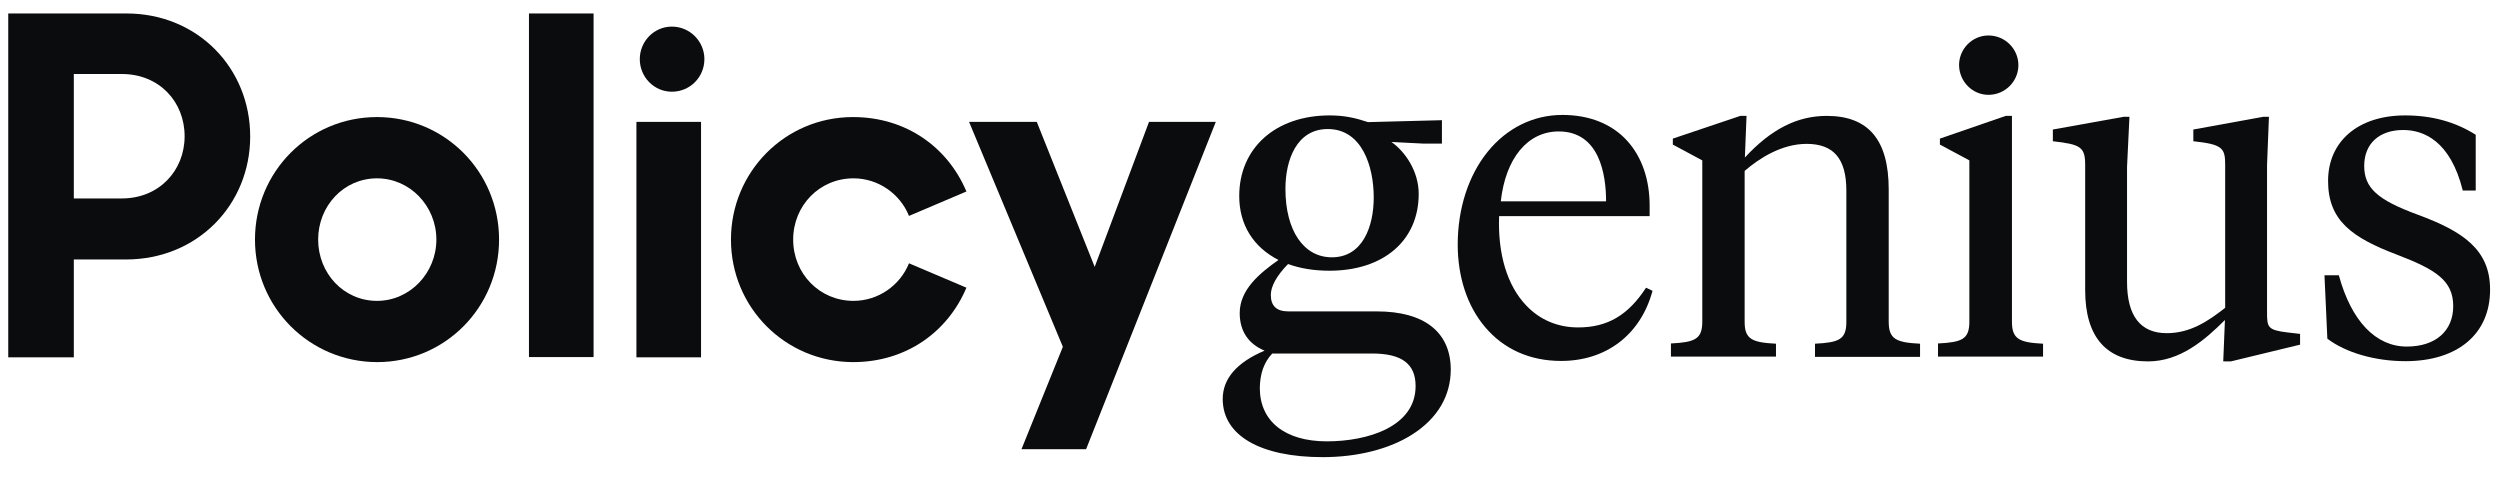 <svg width="104" height="20" viewBox="0 0 104 20" fill="none" xmlns="http://www.w3.org/2000/svg">
<g clip-path="url(#clip0_273_3783)">
<path d="M26.615 2.461C26.615 1.725 27.202 1.107 27.949 1.107C28.705 1.107 29.303 1.725 29.303 2.461C29.303 3.198 28.715 3.815 27.949 3.815C27.202 3.815 26.615 3.198 26.615 2.461Z" fill="#0B0C0D"/>
<path d="M0.343 0.56H5.261C8.218 0.56 10.408 2.83 10.408 5.677C10.408 8.514 8.218 10.794 5.241 10.794H3.071V14.865H0.343V0.56ZM3.071 3.089V8.255H5.072C6.615 8.255 7.68 7.1 7.68 5.667C7.68 4.233 6.625 3.079 5.072 3.079H3.071V3.089Z" fill="#0B0C0D"/>
<path d="M10.607 9.967C10.607 7.15 12.857 4.87 15.684 4.87C18.501 4.87 20.761 7.14 20.761 9.967C20.761 12.785 18.511 15.064 15.684 15.064C12.867 15.055 10.607 12.785 10.607 9.967ZM18.153 9.967C18.153 8.574 17.058 7.419 15.684 7.419C14.29 7.419 13.235 8.574 13.235 9.967C13.235 11.361 14.29 12.516 15.684 12.516C17.058 12.516 18.153 11.351 18.153 9.967Z" fill="#0B0C0D"/>
<path d="M24.693 0.56H22.005V14.855H24.693V0.56Z" fill="#0B0C0D"/>
<path d="M29.163 5.07H26.475V14.865H29.163V5.07Z" fill="#0B0C0D"/>
<path d="M30.408 9.967C30.408 7.15 32.658 4.87 35.485 4.87C37.715 4.87 39.437 6.145 40.203 7.966L37.814 8.982C37.446 8.066 36.54 7.419 35.505 7.419C34.091 7.419 32.996 8.554 32.996 9.967C32.996 11.381 34.091 12.516 35.505 12.516C36.54 12.516 37.446 11.869 37.814 10.953L40.203 11.968C39.437 13.79 37.715 15.064 35.485 15.064C32.658 15.055 30.408 12.785 30.408 9.967Z" fill="#0B0C0D"/>
<path d="M42.493 18.688H45.181L50.577 5.07H47.799L45.539 11.102L43.13 5.07H40.313L44.215 14.427L42.493 18.688Z" fill="#0B0C0D"/>
<path d="M78.57 13.382V7.877C78.57 5.816 77.724 4.821 75.992 4.821C74.767 4.821 73.682 5.368 72.587 6.553L72.656 4.821H72.398L69.59 5.766V6.015L70.815 6.672V13.382C70.815 14.109 70.506 14.238 69.511 14.288V14.835H73.881V14.298C72.885 14.248 72.577 14.109 72.577 13.392V7.11C73.174 6.593 74.11 5.985 75.155 5.985C76.28 5.985 76.808 6.603 76.808 7.927V13.392C76.808 14.119 76.509 14.248 75.504 14.298V14.845H79.874V14.298C78.878 14.248 78.57 14.109 78.57 13.382Z" fill="#0B0C0D"/>
<path d="M82.721 3.945C83.408 3.945 83.965 3.387 83.965 2.71C83.965 2.033 83.408 1.476 82.721 1.476C82.044 1.476 81.497 2.033 81.497 2.71C81.507 3.397 82.054 3.945 82.721 3.945Z" fill="#0B0C0D"/>
<path d="M83.697 13.382V4.821H83.438L80.7 5.766V6.015L81.925 6.672V13.382C81.925 14.109 81.626 14.238 80.621 14.288V14.835H84.991V14.298C84.005 14.248 83.697 14.109 83.697 13.382Z" fill="#0B0C0D"/>
<path d="M94.309 12.984V6.861L94.388 4.86H94.139L91.243 5.388V5.876C92.467 6.005 92.567 6.165 92.567 6.861V12.805C91.88 13.342 91.133 13.86 90.138 13.86C89.043 13.86 88.485 13.143 88.485 11.729V6.941L88.585 4.86H88.336L85.399 5.388V5.876C86.554 6.005 86.743 6.115 86.743 6.861V12.068C86.743 14.029 87.629 15.034 89.361 15.034C90.685 15.034 91.71 14.159 92.557 13.312L92.487 15.034H92.805L95.683 14.338V13.89L95.165 13.83C94.329 13.73 94.309 13.611 94.309 12.984Z" fill="#0B0C0D"/>
<path d="M57.276 12.954H53.593C53.105 12.954 52.866 12.725 52.866 12.267C52.866 11.909 53.115 11.461 53.583 10.983C54.091 11.172 54.688 11.262 55.305 11.262C57.555 11.262 59.018 10.007 59.018 8.066C59.018 7.12 58.451 6.304 57.883 5.906L59.237 5.975H59.984V5L56.908 5.08C56.4 4.91 55.932 4.801 55.315 4.801C53.065 4.801 51.552 6.155 51.552 8.156C51.552 9.34 52.13 10.276 53.185 10.814C52.398 11.371 51.572 12.048 51.572 13.024C51.572 13.77 51.93 14.308 52.607 14.587C51.453 15.074 50.865 15.751 50.865 16.598C50.865 18.111 52.418 19.017 55.026 19.017C56.48 19.017 57.814 18.678 58.77 18.061C59.805 17.394 60.352 16.468 60.352 15.363C60.342 13.81 59.247 12.954 57.276 12.954ZM55.405 10.704C54.23 10.704 53.474 9.589 53.474 7.857C53.474 6.652 53.941 5.368 55.236 5.368C56.649 5.368 57.147 6.901 57.147 8.215C57.147 9.42 56.689 10.704 55.405 10.704ZM52.926 14.706H57.077C58.312 14.706 58.889 15.134 58.889 16.06C58.889 17.752 56.898 18.36 55.196 18.36C53.453 18.36 52.408 17.523 52.408 16.14C52.418 15.542 52.578 15.074 52.926 14.706Z" fill="#0B0C0D"/>
<path d="M68.476 11.968C67.729 13.113 66.873 13.621 65.648 13.621C64.812 13.621 64.066 13.312 63.498 12.715C62.702 11.889 62.304 10.575 62.363 8.992H68.625V8.564C68.625 7.469 68.306 6.543 67.699 5.866C67.062 5.159 66.126 4.781 64.992 4.781C63.787 4.781 62.682 5.328 61.886 6.314C61.089 7.3 60.641 8.673 60.641 10.177C60.641 11.52 61.039 12.735 61.776 13.601C62.553 14.527 63.648 15.015 64.942 15.015C66.833 15.015 68.257 13.91 68.745 12.098L68.476 11.968ZM62.433 8.375C62.632 6.583 63.548 5.468 64.842 5.468C66.544 5.468 66.813 7.27 66.813 8.375H62.433Z" fill="#0B0C0D"/>
<path d="M100.581 8.932C98.898 8.315 98.351 7.817 98.351 6.901C98.351 5.975 98.978 5.408 99.974 5.408C100.81 5.408 101.935 5.846 102.452 7.927H102.99V5.607C102.144 5.07 101.168 4.801 100.053 4.801C98.102 4.801 96.848 5.876 96.848 7.528C96.848 9.181 97.853 9.888 99.715 10.595C101.327 11.212 102.054 11.67 102.054 12.735C102.054 13.77 101.317 14.417 100.123 14.417C98.829 14.417 97.813 13.352 97.296 11.451H96.698L96.818 14.089C97.574 14.666 98.799 15.025 100.063 15.025C102.243 15.025 103.587 13.89 103.587 12.058C103.597 10.376 102.442 9.619 100.581 8.932Z" fill="#0B0C0D"/>
</g>
<defs>
<clipPath id="clip0_273_3783">
<rect width="103.333" height="18.516" fill="white" transform="translate(0.333 0.56)"/>
</clipPath>
</defs>
</svg>
